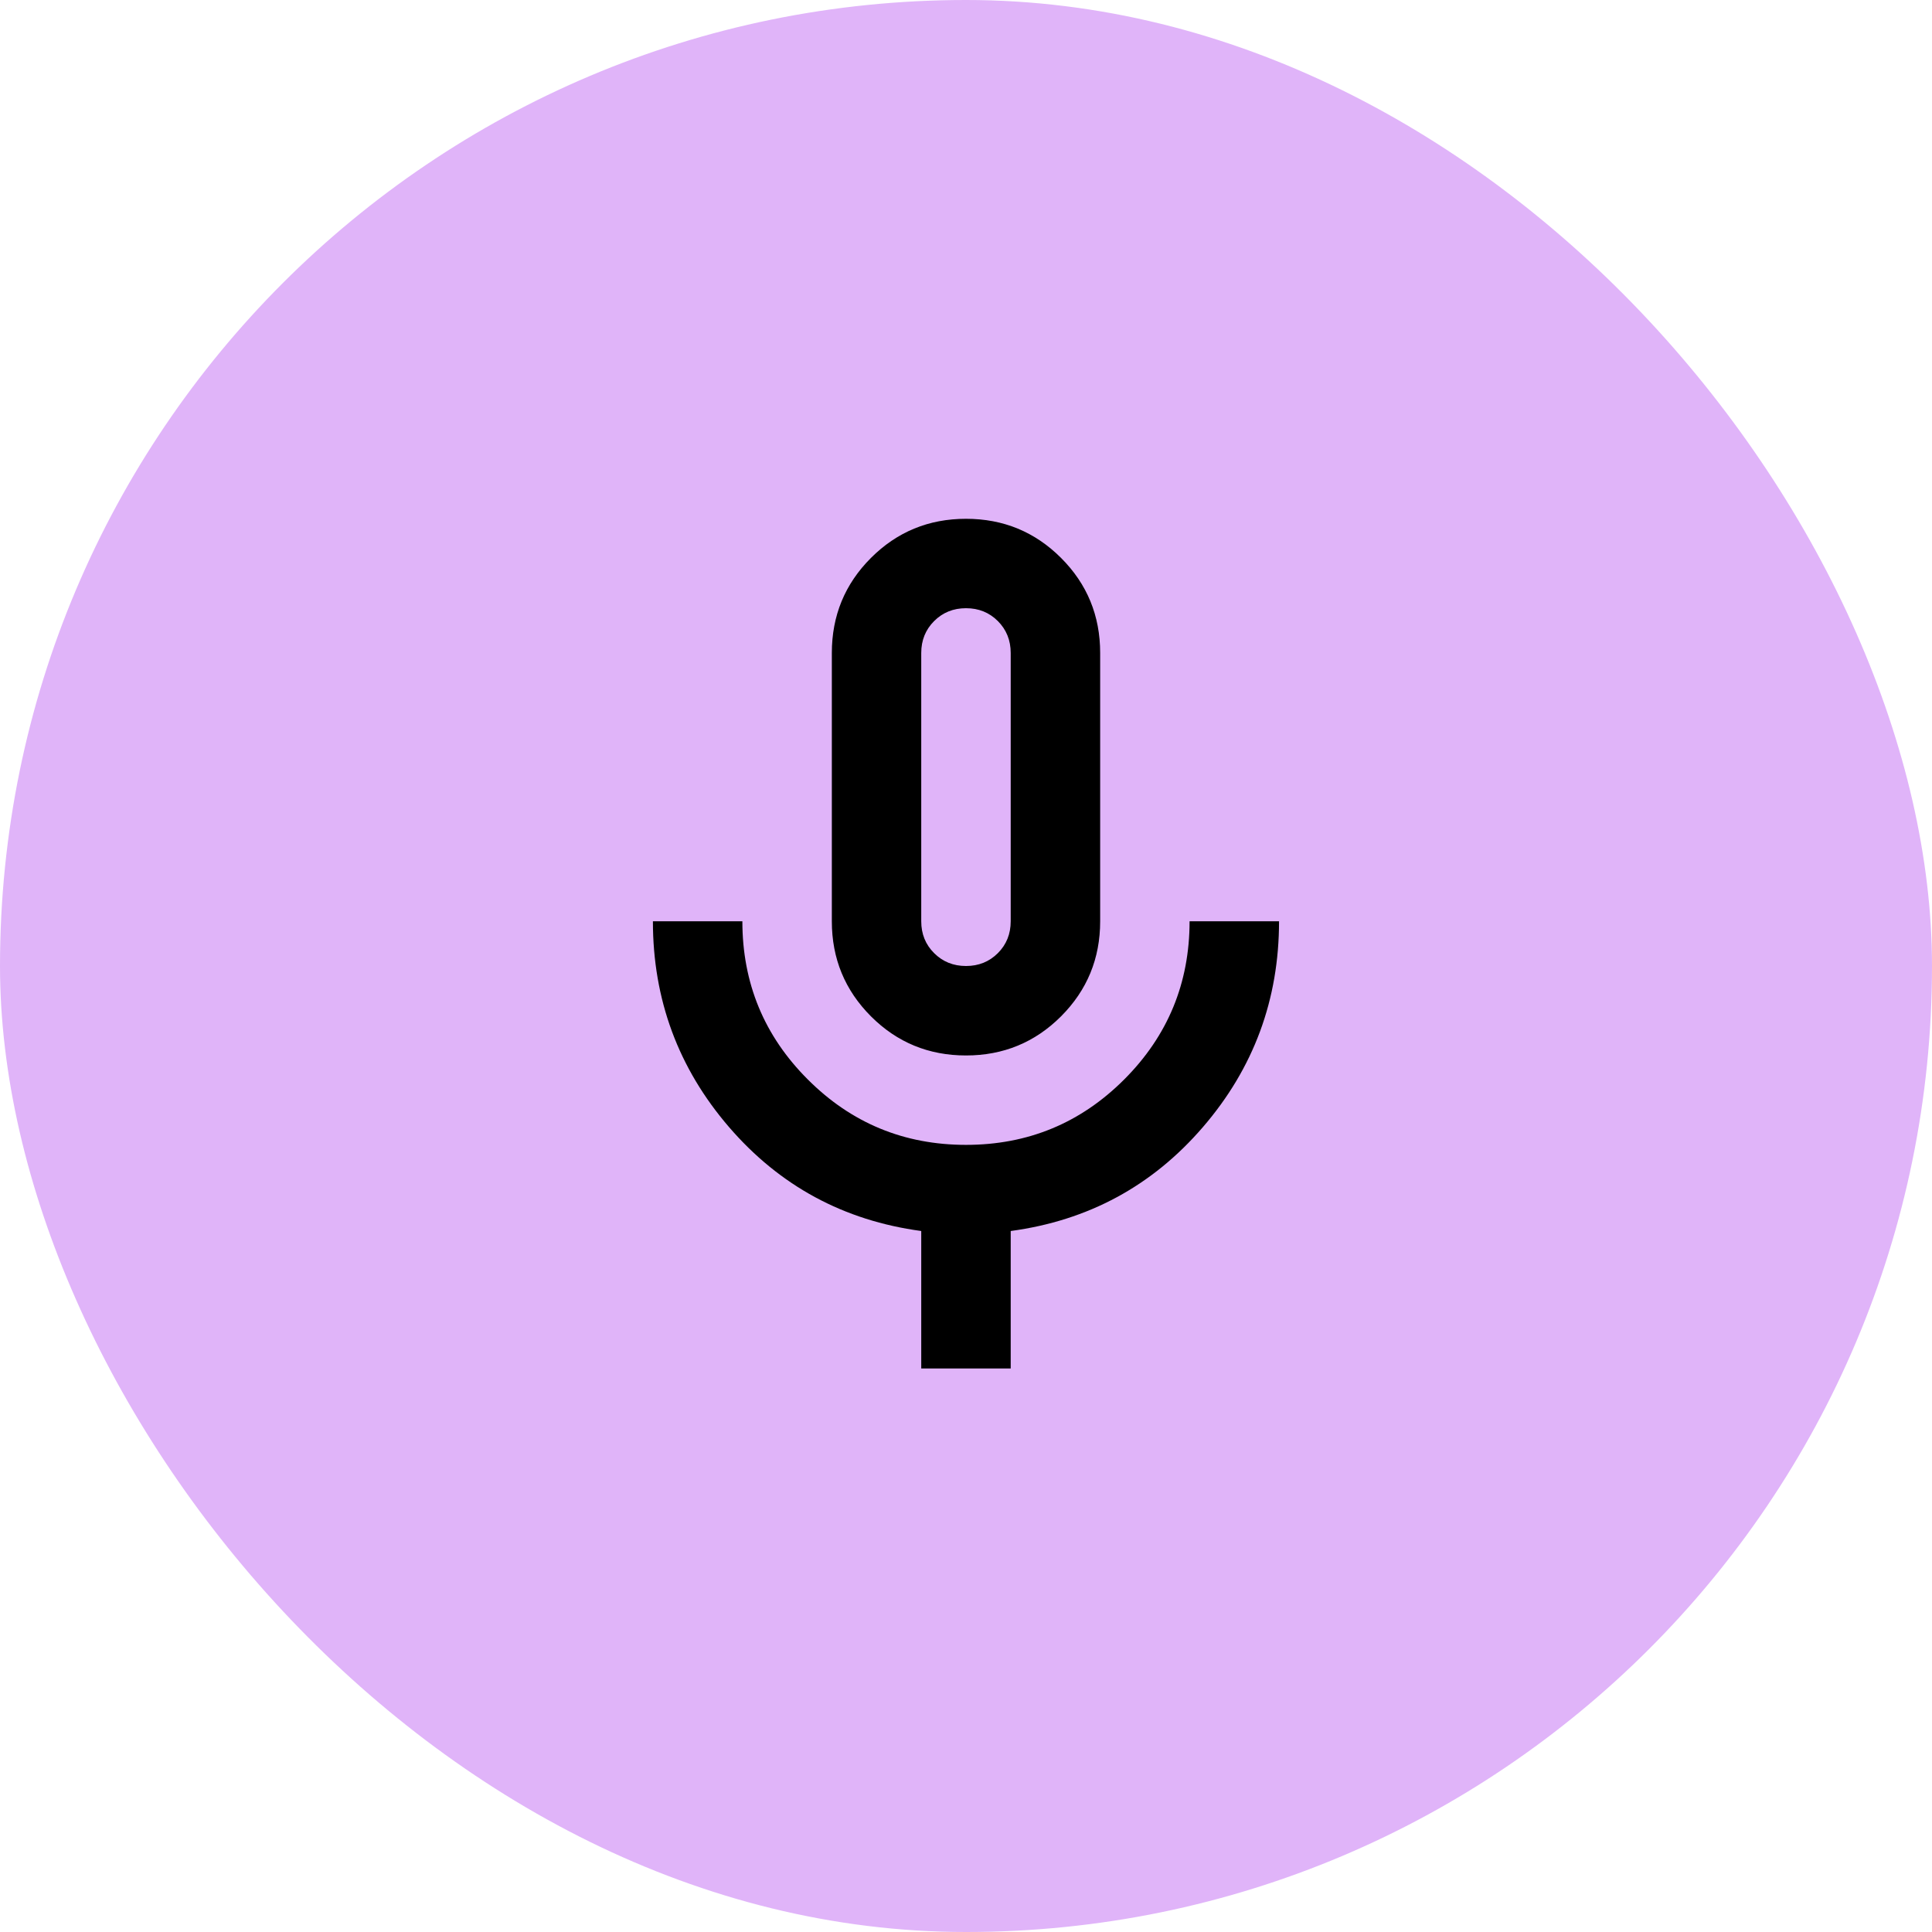 <svg width="36" height="36" viewBox="0 0 36 36" fill="none" xmlns="http://www.w3.org/2000/svg">
<rect width="36" height="36" rx="18" fill="#E0B4F9"/>
<mask id="mask0_142_320" style="mask-type:alpha" maskUnits="userSpaceOnUse" x="8" y="8" width="20" height="20">
<rect x="8" y="8" width="20" height="20" fill="#D9D9D9"/>
</mask>
<g mask="url(#mask0_142_320)">
<path d="M18 19.667C17.305 19.667 16.715 19.424 16.229 18.938C15.743 18.451 15.5 17.861 15.5 17.167V12.167C15.5 11.472 15.743 10.882 16.229 10.396C16.715 9.91 17.305 9.667 18 9.667C18.694 9.667 19.285 9.91 19.771 10.396C20.257 10.882 20.5 11.472 20.5 12.167V17.167C20.5 17.861 20.257 18.451 19.771 18.938C19.285 19.424 18.694 19.667 18 19.667ZM17.166 25.5V22.938C15.722 22.743 14.528 22.097 13.583 21C12.639 19.903 12.166 18.625 12.166 17.167H13.833C13.833 18.319 14.239 19.302 15.052 20.114C15.864 20.927 16.847 21.333 18 21.333C19.153 21.333 20.135 20.927 20.948 20.114C21.76 19.302 22.166 18.319 22.166 17.167H23.833C23.833 18.625 23.361 19.903 22.416 21C21.472 22.097 20.278 22.743 18.833 22.938V25.5H17.166ZM18 18C18.236 18 18.434 17.92 18.594 17.76C18.753 17.601 18.833 17.403 18.833 17.167V12.167C18.833 11.931 18.753 11.733 18.594 11.573C18.434 11.413 18.236 11.333 18 11.333C17.764 11.333 17.566 11.413 17.406 11.573C17.246 11.733 17.166 11.931 17.166 12.167V17.167C17.166 17.403 17.246 17.601 17.406 17.76C17.566 17.92 17.764 18 18 18Z" fill="black"/>
</g>
</svg>
